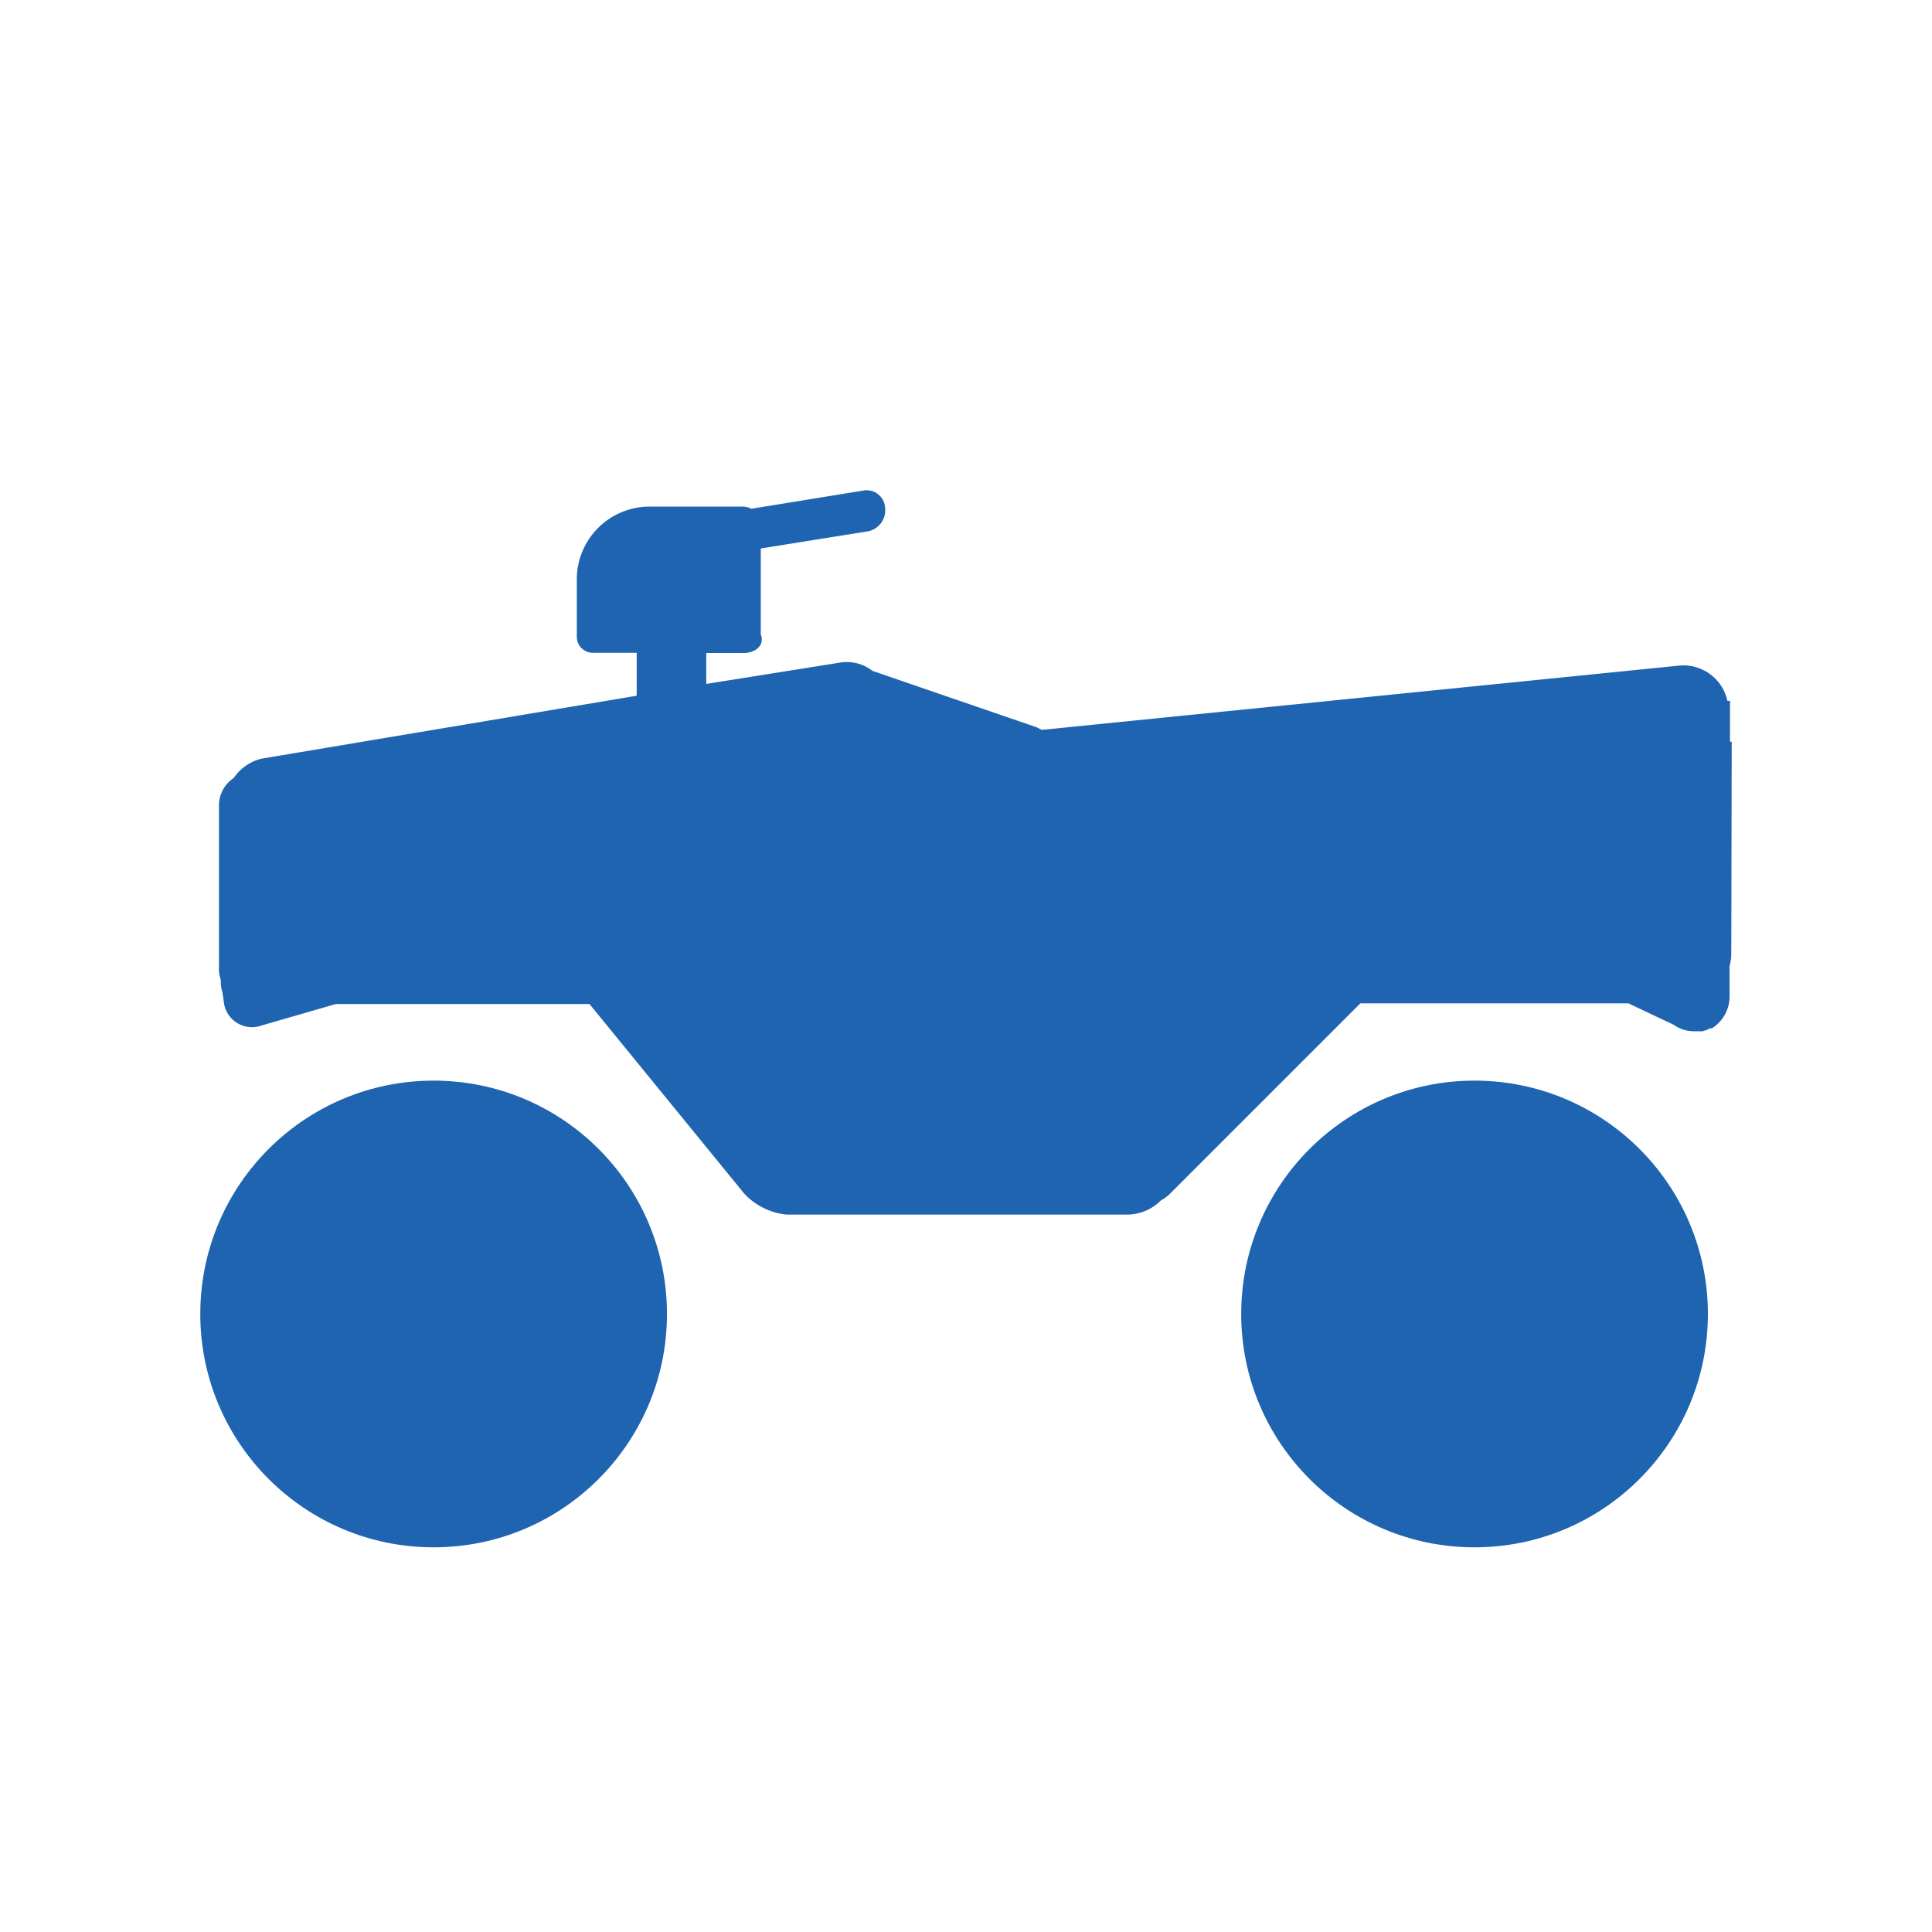 <svg id="Layer_1" data-name="Layer 1" xmlns="http://www.w3.org/2000/svg" width="90" height="90" viewBox="0 0 90 90"><defs><style>.cls-1{fill:#1f64b0;}</style></defs><title>icons</title><circle class="cls-1" cx="20.2" cy="61.21" r="10.87"/><circle class="cls-1" cx="68.69" cy="61.21" r="10.87"/><path class="cls-1" d="M80.67,34.55h-.08v-1.9h-.12A2.1,2.1,0,0,0,78.29,31L48.53,34l-.24-.12-7.65-2.63a1.94,1.94,0,0,0-1.47-.39l-6.27,1V30.42h1.75c.48,0,1-.32.79-.87v-4l5-.8a1,1,0,0,0,.79-1.11.86.86,0,0,0-1-.79L35,23.7a.84.84,0,0,0-.39-.1H30.28A3.39,3.39,0,0,0,26.87,27v2.62a.75.75,0,0,0,.79.79h2v2L12.19,35.34a2.18,2.18,0,0,0-1.3.9,1.54,1.54,0,0,0-.69,1.24v7.7a1.38,1.38,0,0,0,.09.47,1.44,1.44,0,0,0,.07.56l.08.56a1.32,1.32,0,0,0,1.75,1l3.46-1H27.46l7.19,8.81a3.1,3.1,0,0,0,2,1H52.5a2.23,2.23,0,0,0,1.58-.66,1.74,1.74,0,0,0,.4-.29l8.89-8.89H75.86l2.11,1a1.61,1.61,0,0,0,.92.3H79l.22,0,.09,0,.2-.06.16-.08.08,0a1.75,1.75,0,0,0,.82-1.5V45a2.23,2.23,0,0,0,.08-.56Z"/></svg>